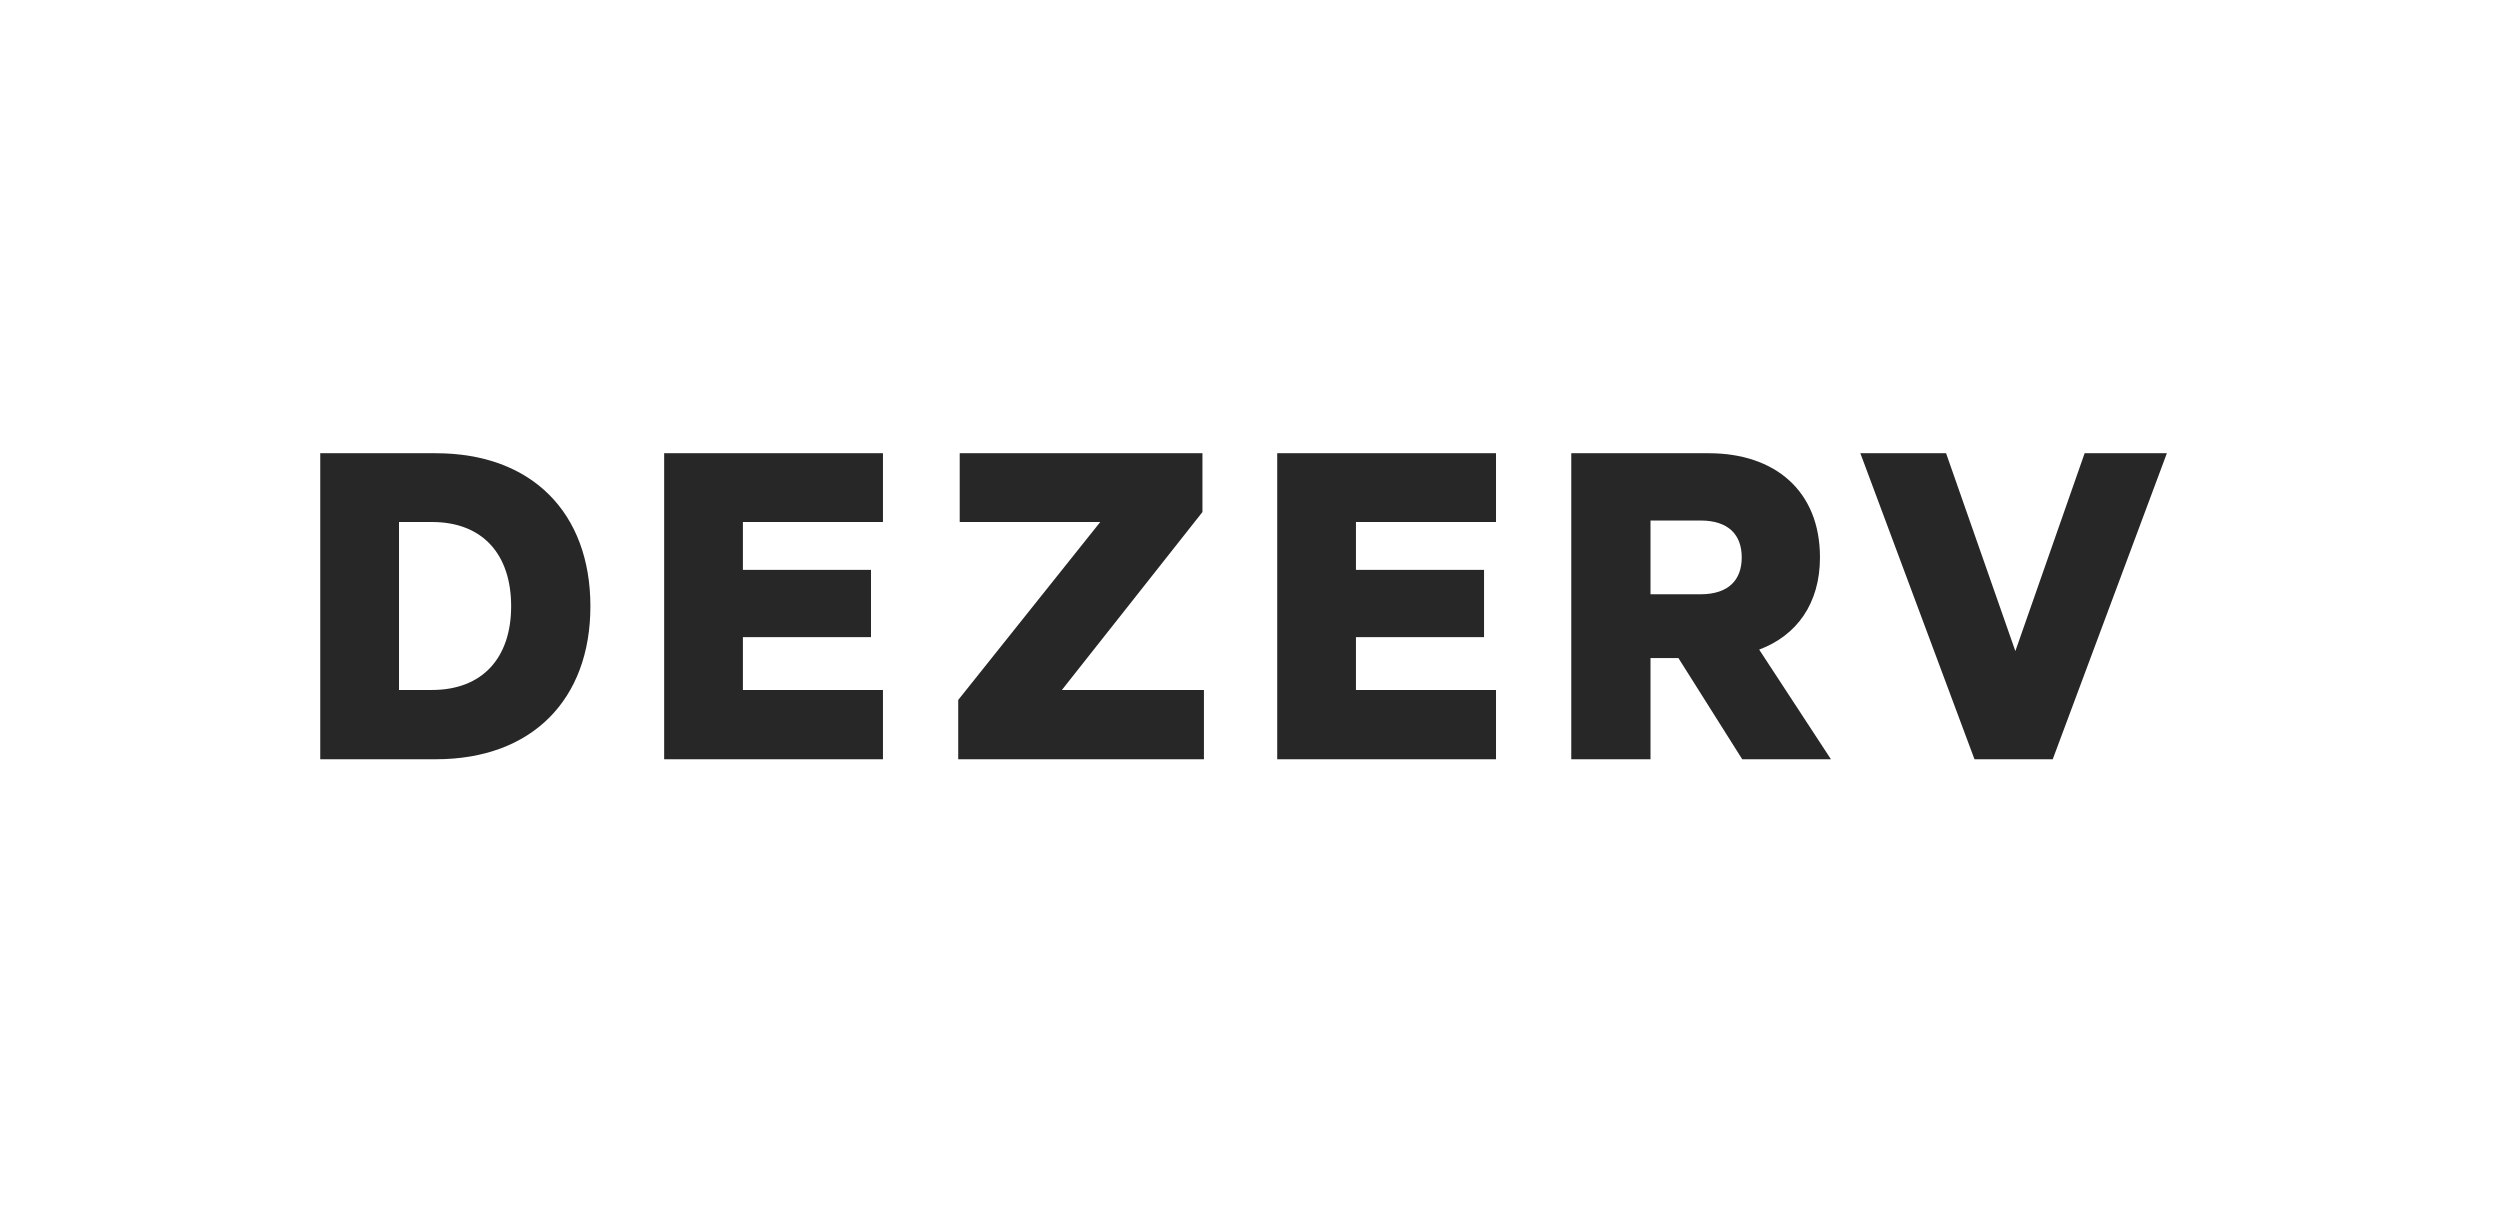 <svg width="181" height="88" viewBox="0 0 181 88" fill="none" xmlns="http://www.w3.org/2000/svg">
<g clip-path="url(#clip0_1669_1889)">
<path d="M148.618 54.97L156.882 32.814H150.928L145.912 47.139L140.896 32.814H134.689L142.953 54.97H148.618Z" fill="#272727"/>
<path d="M121.518 47.645L126.137 54.97H132.56L127.364 47.031C130.07 46.021 131.766 43.711 131.766 40.355C131.766 35.52 128.482 32.814 123.719 32.814H113.76V54.97H119.497V47.645H121.518ZM119.497 37.685H123.106C125.163 37.685 126.101 38.732 126.101 40.355C126.101 41.979 125.163 43.026 123.106 43.026H119.497V37.685Z" fill="#272727"/>
<path d="M92.47 32.814V54.97H108.311V49.954H98.171V46.129H107.445V41.258H98.171V37.793H108.311V32.814H92.47Z" fill="#272727"/>
<path d="M87.165 49.954H76.881L87.057 37.072V32.814H69.483V37.793H79.659L69.375 50.676V54.97H87.165V49.954Z" fill="#272727"/>
<path d="M48.085 32.814V54.97H63.926V49.954H53.786V46.129H63.06V41.258H53.786V37.793H63.926V32.814H48.085Z" fill="#272727"/>
<path d="M28.888 49.954V37.793H31.27C34.95 37.793 37.007 40.139 37.007 43.892C37.007 47.608 34.95 49.954 31.27 49.954H28.888ZM23.186 54.97H31.558C38.523 54.97 42.745 50.64 42.745 43.892C42.745 37.144 38.523 32.814 31.558 32.814H23.186V54.97Z" fill="#272727"/>
</g>
<defs>
<clipPath id="clip0_1669_1889">
<rect width="133.875" height="22.373" fill="white" transform="translate(23.186 32.814)"/>
</clipPath>
</defs>
</svg>
